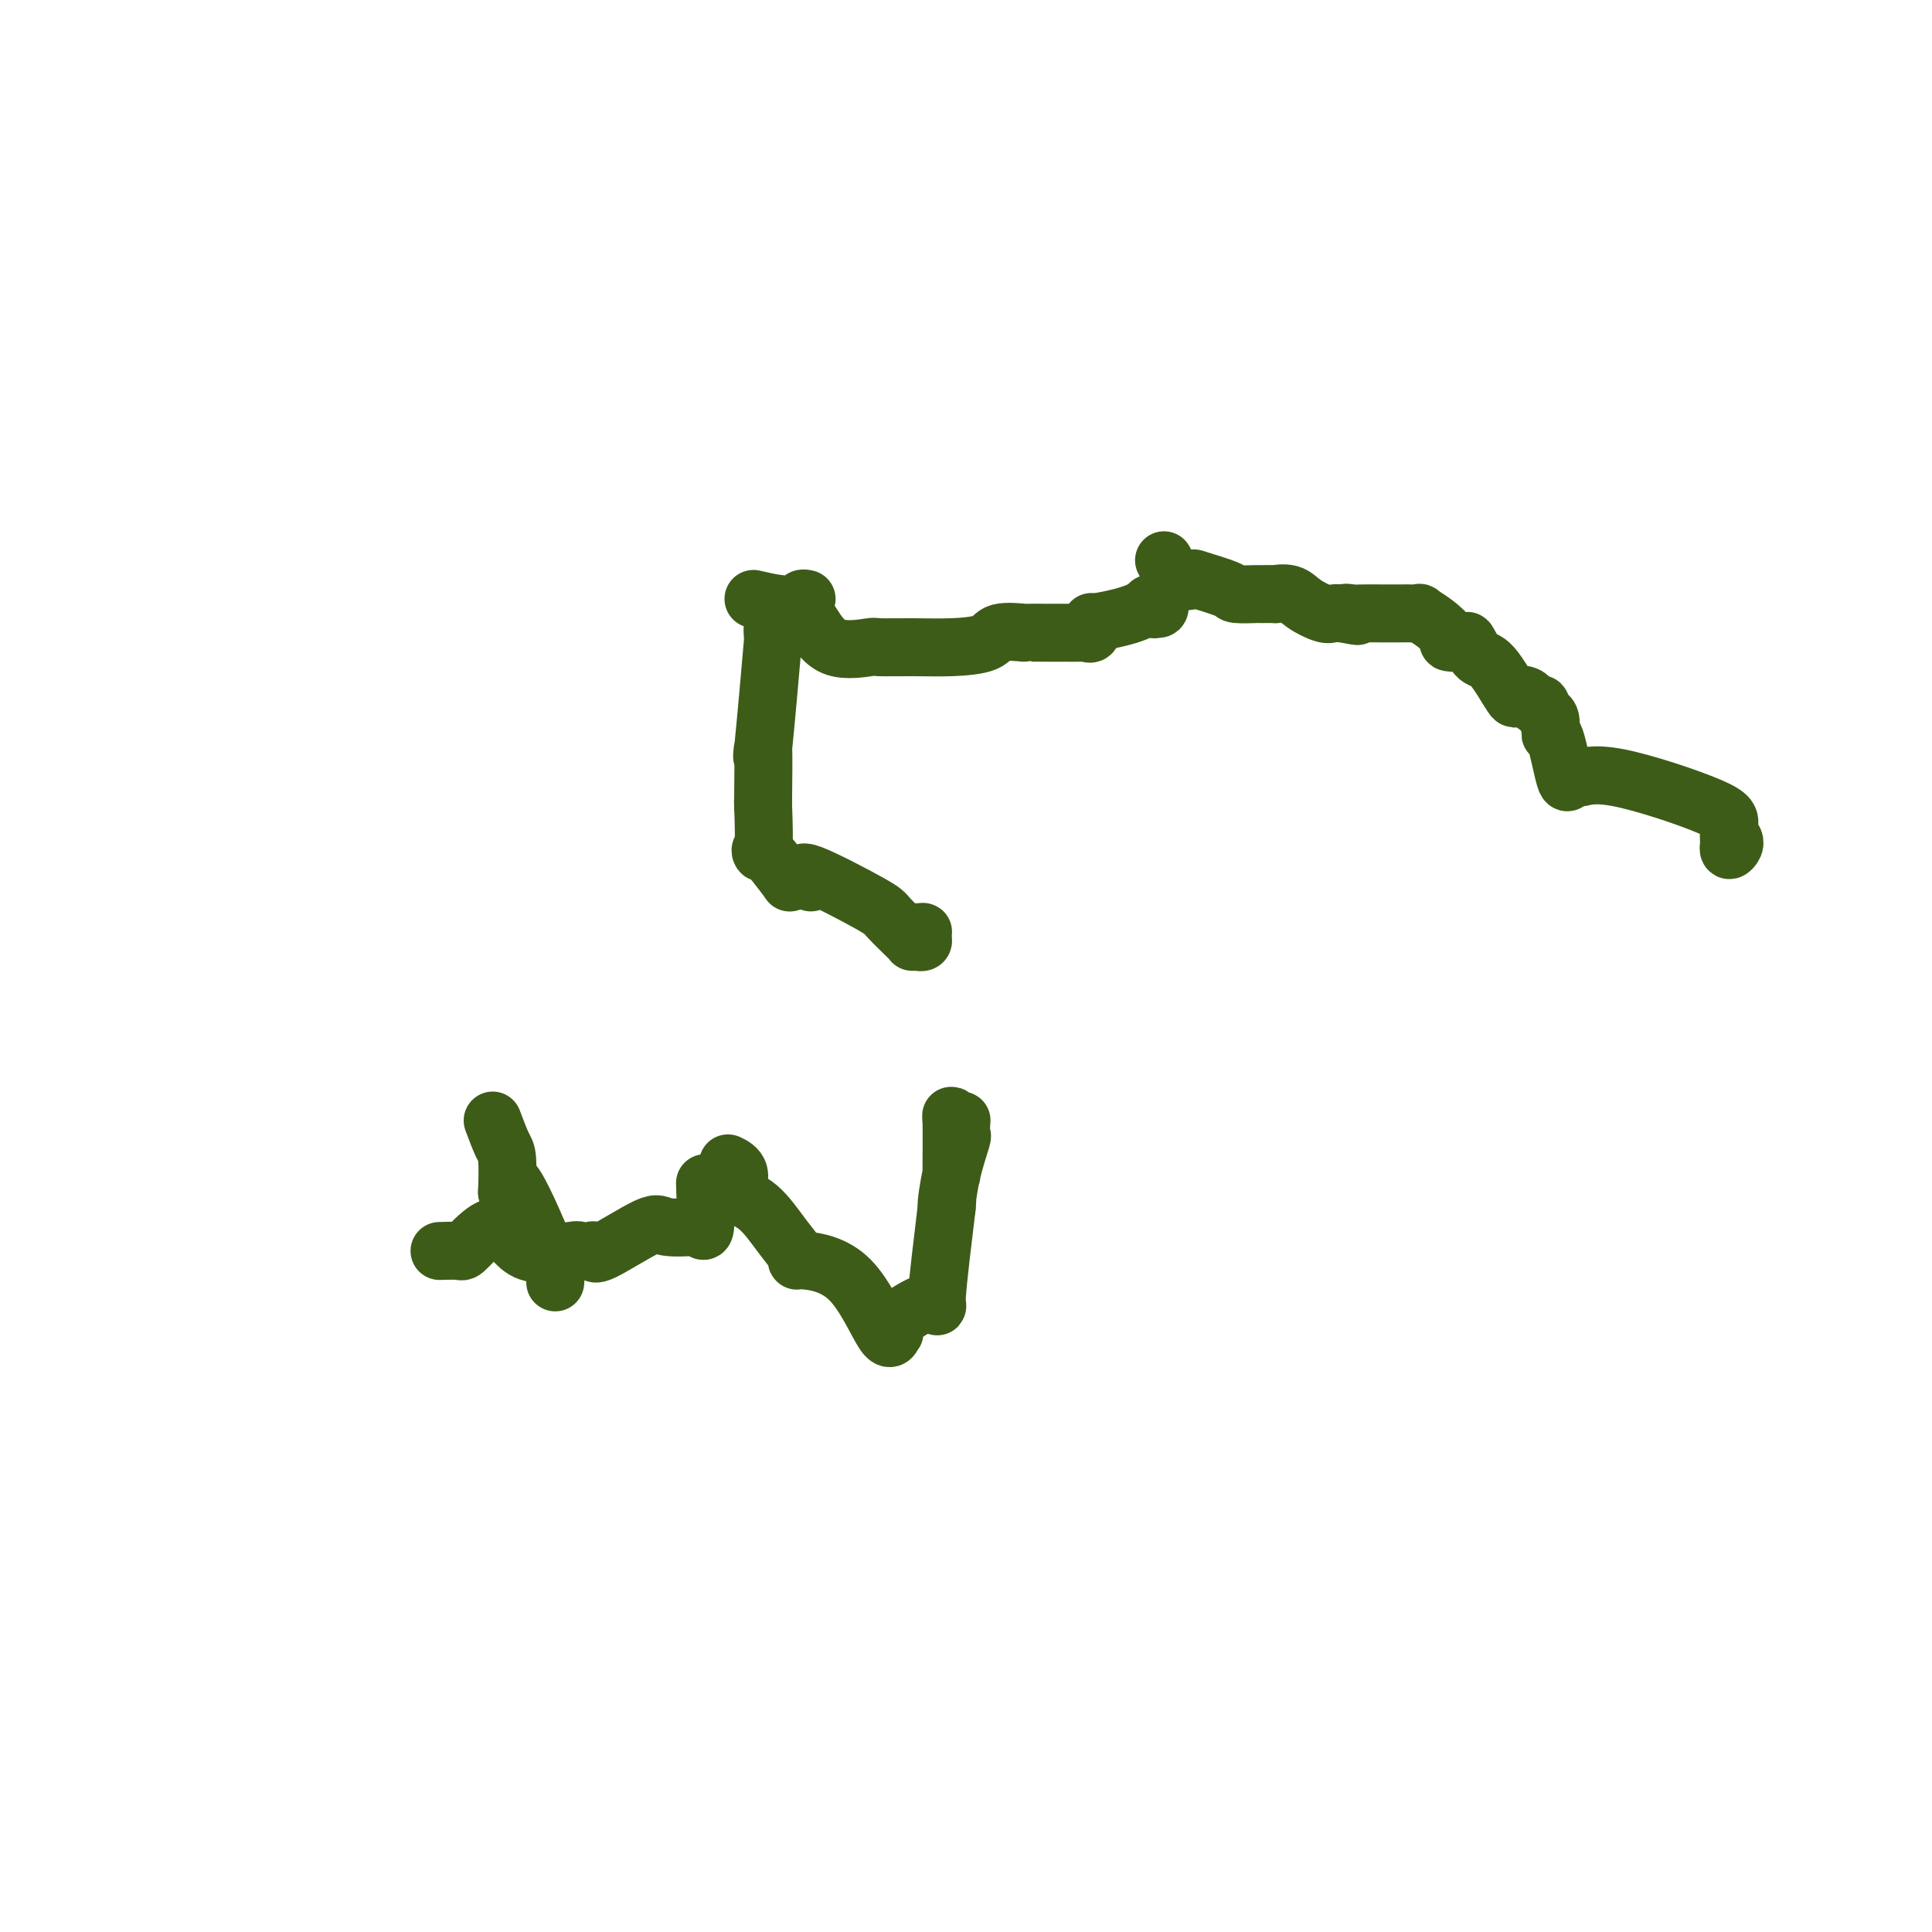 <svg viewBox='0 0 400 400' version='1.1' xmlns='http://www.w3.org/2000/svg' xmlns:xlink='http://www.w3.org/1999/xlink'><g fill='none' stroke='#3D5C18' stroke-width='12' stroke-linecap='round' stroke-linejoin='round'><path d='M156,124c1.683,0.392 3.365,0.785 5,1c1.635,0.215 3.222,0.254 4,0c0.778,-0.254 0.748,-0.799 1,-1c0.252,-0.201 0.786,-0.057 1,0c0.214,0.057 0.107,0.029 0,0'/><path d='M168,129c1.338,2.114 2.676,4.227 5,5c2.324,0.773 5.635,0.205 7,0c1.365,-0.205 0.785,-0.048 2,0c1.215,0.048 4.225,-0.011 7,0c2.775,0.011 5.315,0.094 8,0c2.685,-0.094 5.516,-0.365 7,-1c1.484,-0.635 1.620,-1.634 3,-2c1.380,-0.366 4.003,-0.098 5,0c0.997,0.098 0.369,0.026 1,0c0.631,-0.026 2.522,-0.008 3,0c0.478,0.008 -0.457,0.004 0,0c0.457,-0.004 2.304,-0.008 4,0c1.696,0.008 3.239,0.030 4,0c0.761,-0.030 0.740,-0.111 1,0c0.260,0.111 0.801,0.415 1,0c0.199,-0.415 0.057,-1.547 0,-2c-0.057,-0.453 -0.028,-0.226 0,0'/><path d='M226,129c10.852,-1.741 11.482,-3.595 12,-4c0.518,-0.405 0.923,0.637 1,1c0.077,0.363 -0.175,0.046 0,0c0.175,-0.046 0.778,0.180 1,0c0.222,-0.180 0.063,-0.766 0,-1c-0.063,-0.234 -0.032,-0.117 0,0'/><path d='M241,116c0.912,1.677 1.824,3.353 3,4c1.176,0.647 2.617,0.264 3,0c0.383,-0.264 -0.293,-0.411 1,0c1.293,0.411 4.555,1.378 6,2c1.445,0.622 1.075,0.899 2,1c0.925,0.101 3.147,0.026 4,0c0.853,-0.026 0.338,-0.001 1,0c0.662,0.001 2.503,-0.020 3,0c0.497,0.020 -0.348,0.082 0,0c0.348,-0.082 1.889,-0.309 3,0c1.111,0.309 1.793,1.155 3,2c1.207,0.845 2.940,1.689 4,2c1.060,0.311 1.446,0.089 2,0c0.554,-0.089 1.277,-0.044 2,0'/><path d='M278,127c5.441,1.083 2.044,0.290 1,0c-1.044,-0.290 0.266,-0.078 1,0c0.734,0.078 0.892,0.021 2,0c1.108,-0.021 3.167,-0.005 4,0c0.833,0.005 0.442,0.000 1,0c0.558,-0.000 2.067,0.005 3,0c0.933,-0.005 1.292,-0.019 2,0c0.708,0.019 1.766,0.072 2,0c0.234,-0.072 -0.357,-0.267 0,0c0.357,0.267 1.664,0.997 3,2c1.336,1.003 2.703,2.280 3,3c0.297,0.720 -0.477,0.884 0,1c0.477,0.116 2.205,0.183 3,0c0.795,-0.183 0.656,-0.617 1,0c0.344,0.617 1.171,2.284 2,3c0.829,0.716 1.661,0.482 3,2c1.339,1.518 3.185,4.788 4,6c0.815,1.212 0.600,0.366 1,0c0.400,-0.366 1.415,-0.252 2,0c0.585,0.252 0.738,0.644 1,1c0.262,0.356 0.631,0.678 1,1'/><path d='M318,146c3.708,2.939 0.978,0.785 0,0c-0.978,-0.785 -0.206,-0.203 0,0c0.206,0.203 -0.156,0.026 0,0c0.156,-0.026 0.830,0.099 1,0c0.170,-0.099 -0.165,-0.420 0,0c0.165,0.420 0.831,1.583 1,2c0.169,0.417 -0.158,0.089 0,0c0.158,-0.089 0.802,0.061 1,1c0.198,0.939 -0.048,2.667 0,3c0.048,0.333 0.392,-0.729 1,1c0.608,1.729 1.481,6.248 2,8c0.519,1.752 0.682,0.738 1,0c0.318,-0.738 0.789,-1.199 1,-1c0.211,0.199 0.162,1.060 1,1c0.838,-0.060 2.565,-1.040 8,0c5.435,1.040 14.580,4.101 19,6c4.420,1.899 4.116,2.636 4,4c-0.116,1.364 -0.045,3.357 0,4c0.045,0.643 0.065,-0.062 0,0c-0.065,0.062 -0.213,0.893 0,1c0.213,0.107 0.788,-0.510 1,-1c0.212,-0.490 0.061,-0.854 0,-1c-0.061,-0.146 -0.030,-0.073 0,0'/><path d='M160,125c0.016,1.340 0.033,2.681 0,4c-0.033,1.319 -0.114,2.617 0,2c0.114,-0.617 0.423,-3.147 0,2c-0.423,5.147 -1.578,17.972 -2,22c-0.422,4.028 -0.112,-0.742 0,0c0.112,0.742 0.025,6.994 0,10c-0.025,3.006 0.012,2.765 0,2c-0.012,-0.765 -0.074,-2.055 0,0c0.074,2.055 0.284,7.454 0,9c-0.284,1.546 -1.062,-0.763 0,0c1.062,0.763 3.965,4.596 5,6c1.035,1.404 0.202,0.378 0,0c-0.202,-0.378 0.228,-0.108 1,0c0.772,0.108 1.886,0.054 3,0'/><path d='M167,182c1.514,1.078 0.798,0.772 0,0c-0.798,-0.772 -1.678,-2.011 1,-1c2.678,1.011 8.913,4.271 12,6c3.087,1.729 3.027,1.927 4,3c0.973,1.073 2.978,3.019 4,4c1.022,0.981 1.062,0.996 1,1c-0.062,0.004 -0.227,-0.002 0,0c0.227,0.002 0.845,0.011 1,0c0.155,-0.011 -0.154,-0.041 0,0c0.154,0.041 0.770,0.155 1,0c0.230,-0.155 0.076,-0.577 0,-1c-0.076,-0.423 -0.072,-0.845 0,-1c0.072,-0.155 0.212,-0.042 0,0c-0.212,0.042 -0.775,0.012 -1,0c-0.225,-0.012 -0.113,-0.006 0,0'/><path d='M102,232c0.733,1.948 1.466,3.897 2,5c0.534,1.103 0.869,1.362 1,3c0.131,1.638 0.059,4.657 0,6c-0.059,1.343 -0.103,1.011 0,0c0.103,-1.011 0.353,-2.701 2,0c1.647,2.701 4.690,9.793 6,13c1.310,3.207 0.887,2.530 1,2c0.113,-0.530 0.761,-0.912 1,0c0.239,0.912 0.068,3.118 0,4c-0.068,0.882 -0.034,0.441 0,0'/><path d='M91,259c1.616,-0.049 3.232,-0.098 4,0c0.768,0.098 0.687,0.341 2,-1c1.313,-1.341 4.018,-4.268 6,-4c1.982,0.268 3.239,3.731 6,5c2.761,1.269 7.026,0.345 9,0c1.974,-0.345 1.657,-0.111 2,0c0.343,0.111 1.348,0.100 2,0c0.652,-0.100 0.953,-0.290 1,0c0.047,0.290 -0.159,1.058 2,0c2.159,-1.058 6.684,-3.943 9,-5c2.316,-1.057 2.423,-0.285 4,0c1.577,0.285 4.622,0.084 6,0c1.378,-0.084 1.087,-0.052 1,0c-0.087,0.052 0.029,0.124 0,0c-0.029,-0.124 -0.204,-0.446 0,0c0.204,0.446 0.786,1.658 1,0c0.214,-1.658 0.061,-6.188 0,-8c-0.061,-1.812 -0.031,-0.906 0,0'/><path d='M151,241c-0.250,-0.119 -0.500,-0.237 0,0c0.500,0.237 1.749,0.830 2,2c0.251,1.170 -0.497,2.916 0,4c0.497,1.084 2.238,1.505 4,3c1.762,1.495 3.543,4.065 5,6c1.457,1.935 2.589,3.236 3,4c0.411,0.764 0.099,0.992 0,1c-0.099,0.008 0.013,-0.203 2,0c1.987,0.203 5.848,0.821 9,4c3.152,3.179 5.596,8.918 7,11c1.404,2.082 1.767,0.508 2,0c0.233,-0.508 0.334,0.052 0,0c-0.334,-0.052 -1.103,-0.716 0,-2c1.103,-1.284 4.079,-3.190 6,-4c1.921,-0.810 2.786,-0.526 3,0c0.214,0.526 -0.225,1.293 0,-2c0.225,-3.293 1.112,-10.647 2,-18'/><path d='M196,250c0.281,-3.068 -0.016,-0.738 0,-1c0.016,-0.262 0.344,-3.118 1,-6c0.656,-2.882 1.641,-5.791 2,-7c0.359,-1.209 0.094,-0.717 0,-1c-0.094,-0.283 -0.015,-1.341 0,-2c0.015,-0.659 -0.035,-0.919 0,-1c0.035,-0.081 0.153,0.015 0,0c-0.153,-0.015 -0.577,-0.142 -1,0c-0.423,0.142 -0.845,0.554 -1,0c-0.155,-0.554 -0.042,-2.072 0,0c0.042,2.072 0.012,7.735 0,10c-0.012,2.265 -0.006,1.133 0,0'/></g>
</svg>